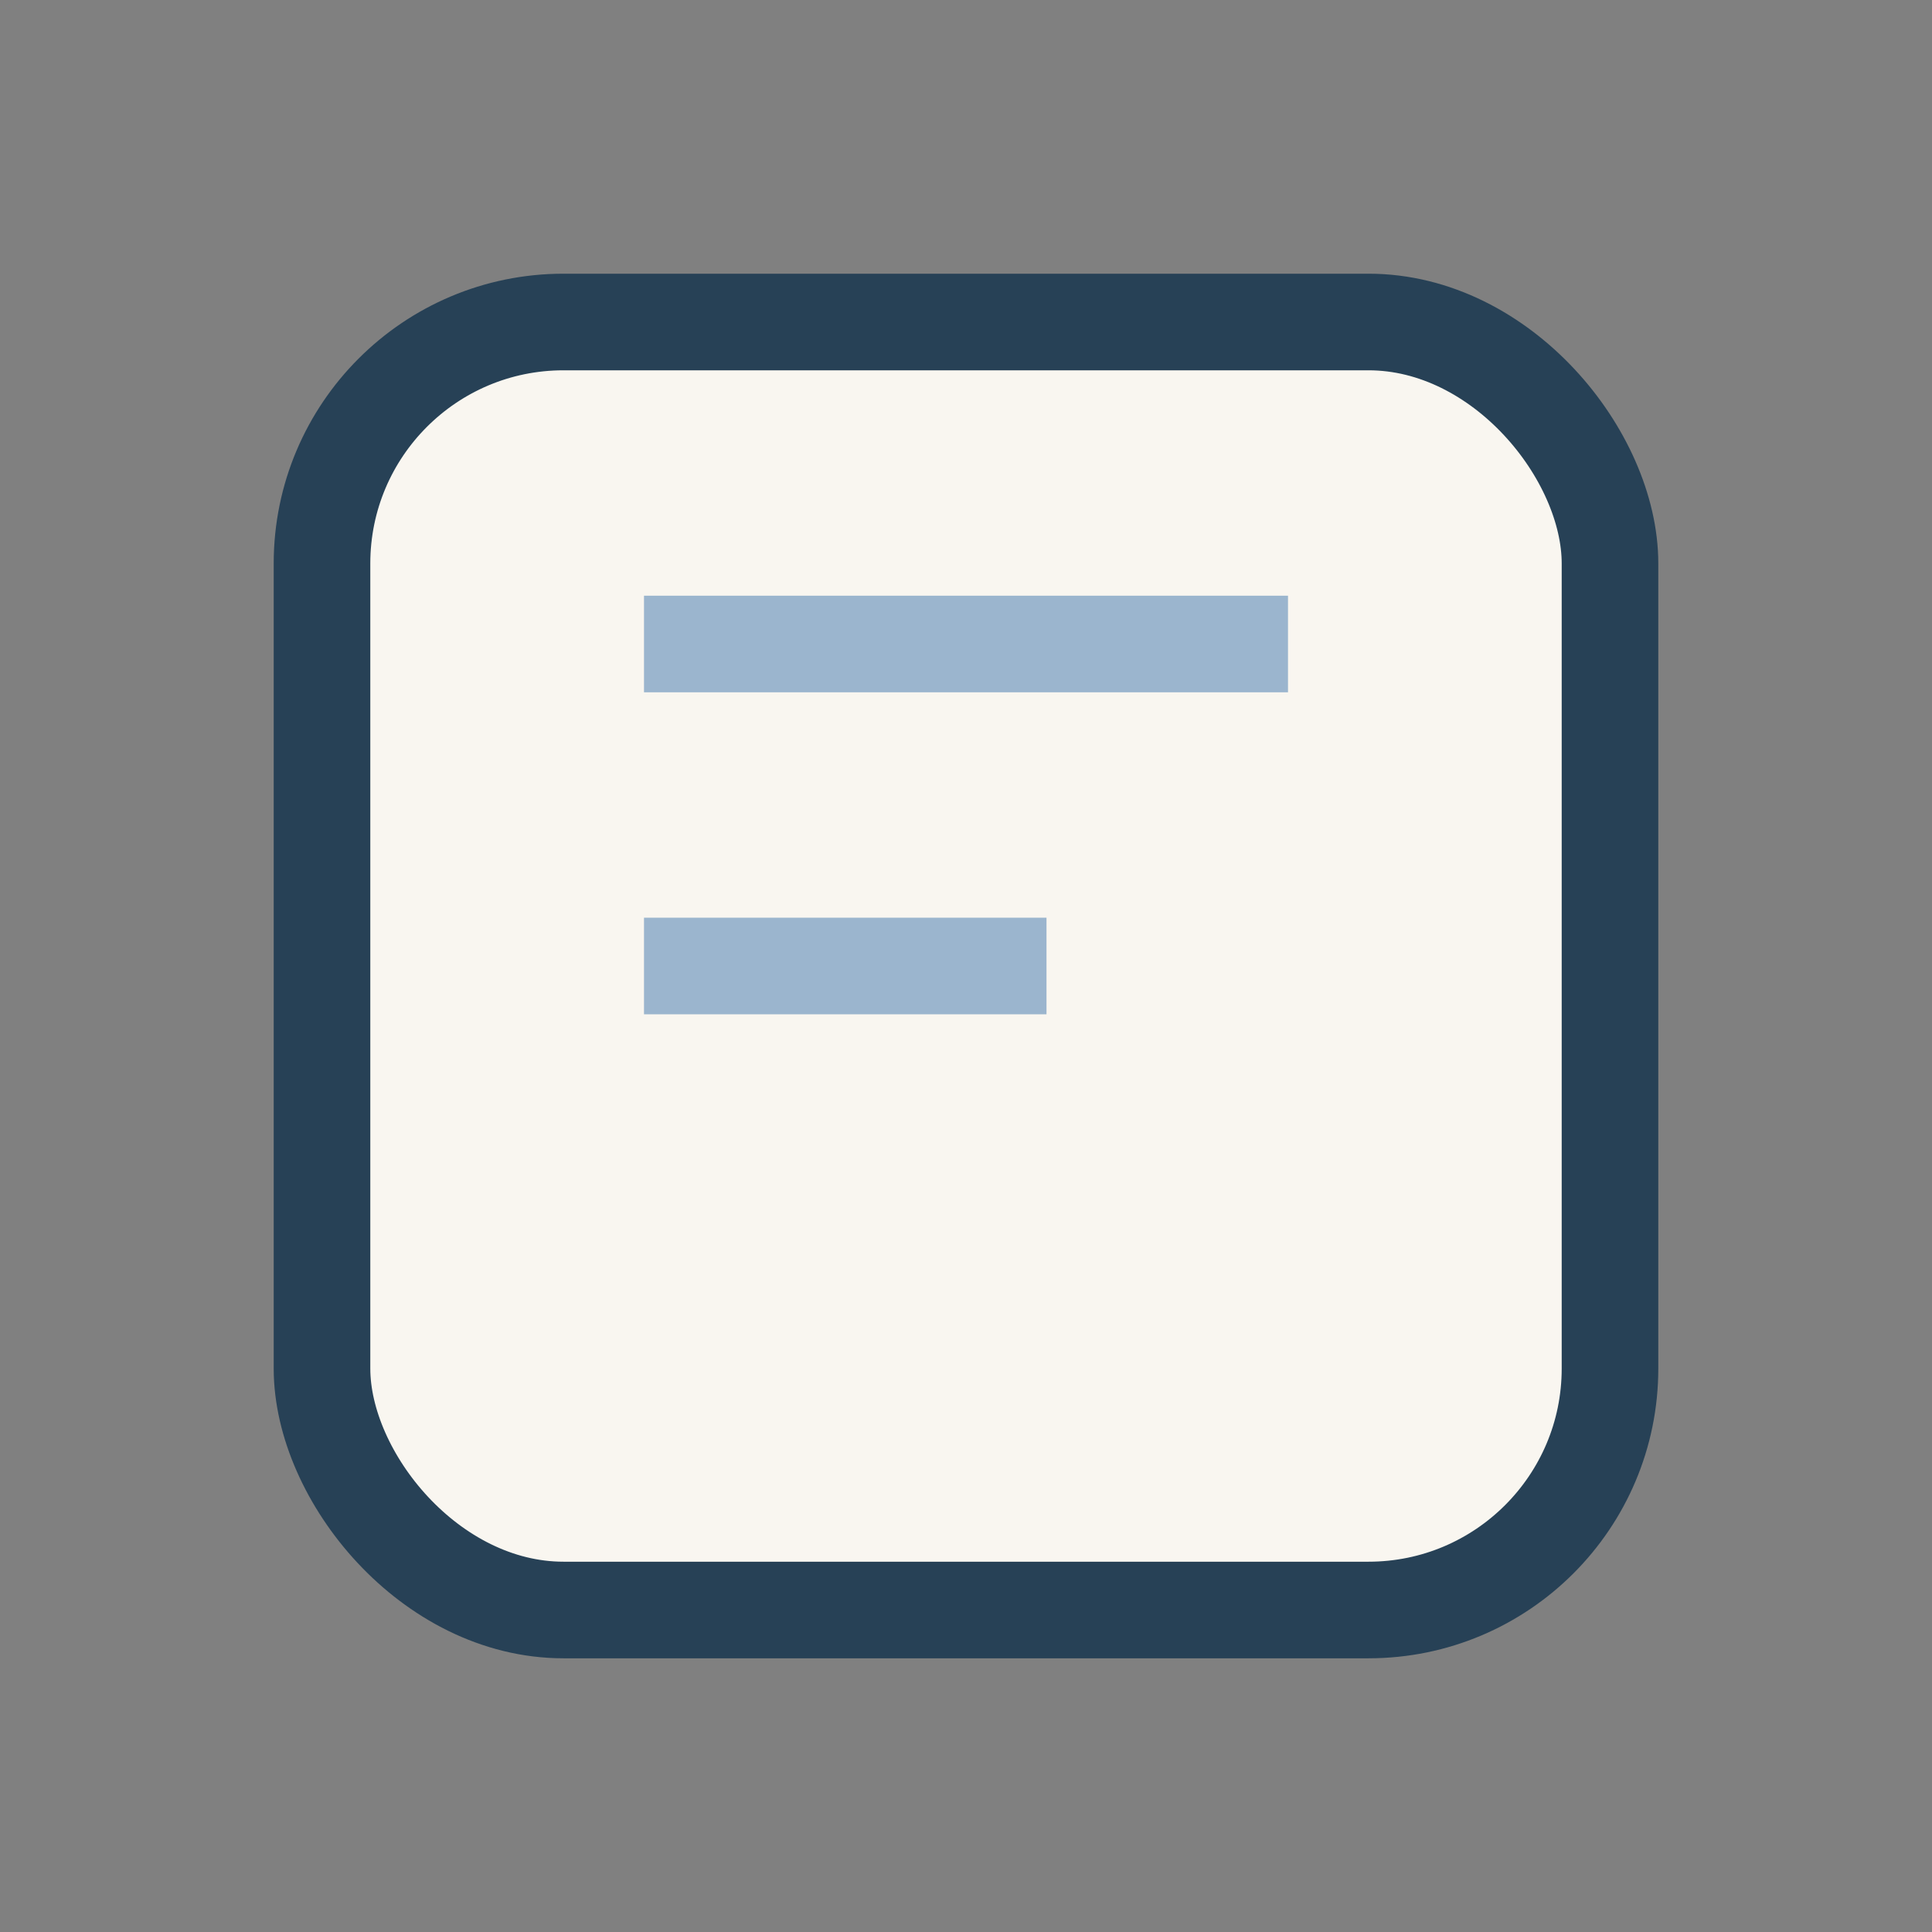 <?xml version="1.0" encoding="UTF-8"?>
<svg xmlns="http://www.w3.org/2000/svg" width="32" height="32" viewBox="0 0 24 24"><rect x="0" y="0" width="24" height="24" fill="#808080" stroke="none"/><rect x="4" y="4" width="16" height="16" rx="3" fill="#F9F6F0" stroke="#274156" stroke-width="1.2"/><path d="M8 8h8M8 12h5" stroke="#9BB5CE" stroke-width="1.2"/></svg>